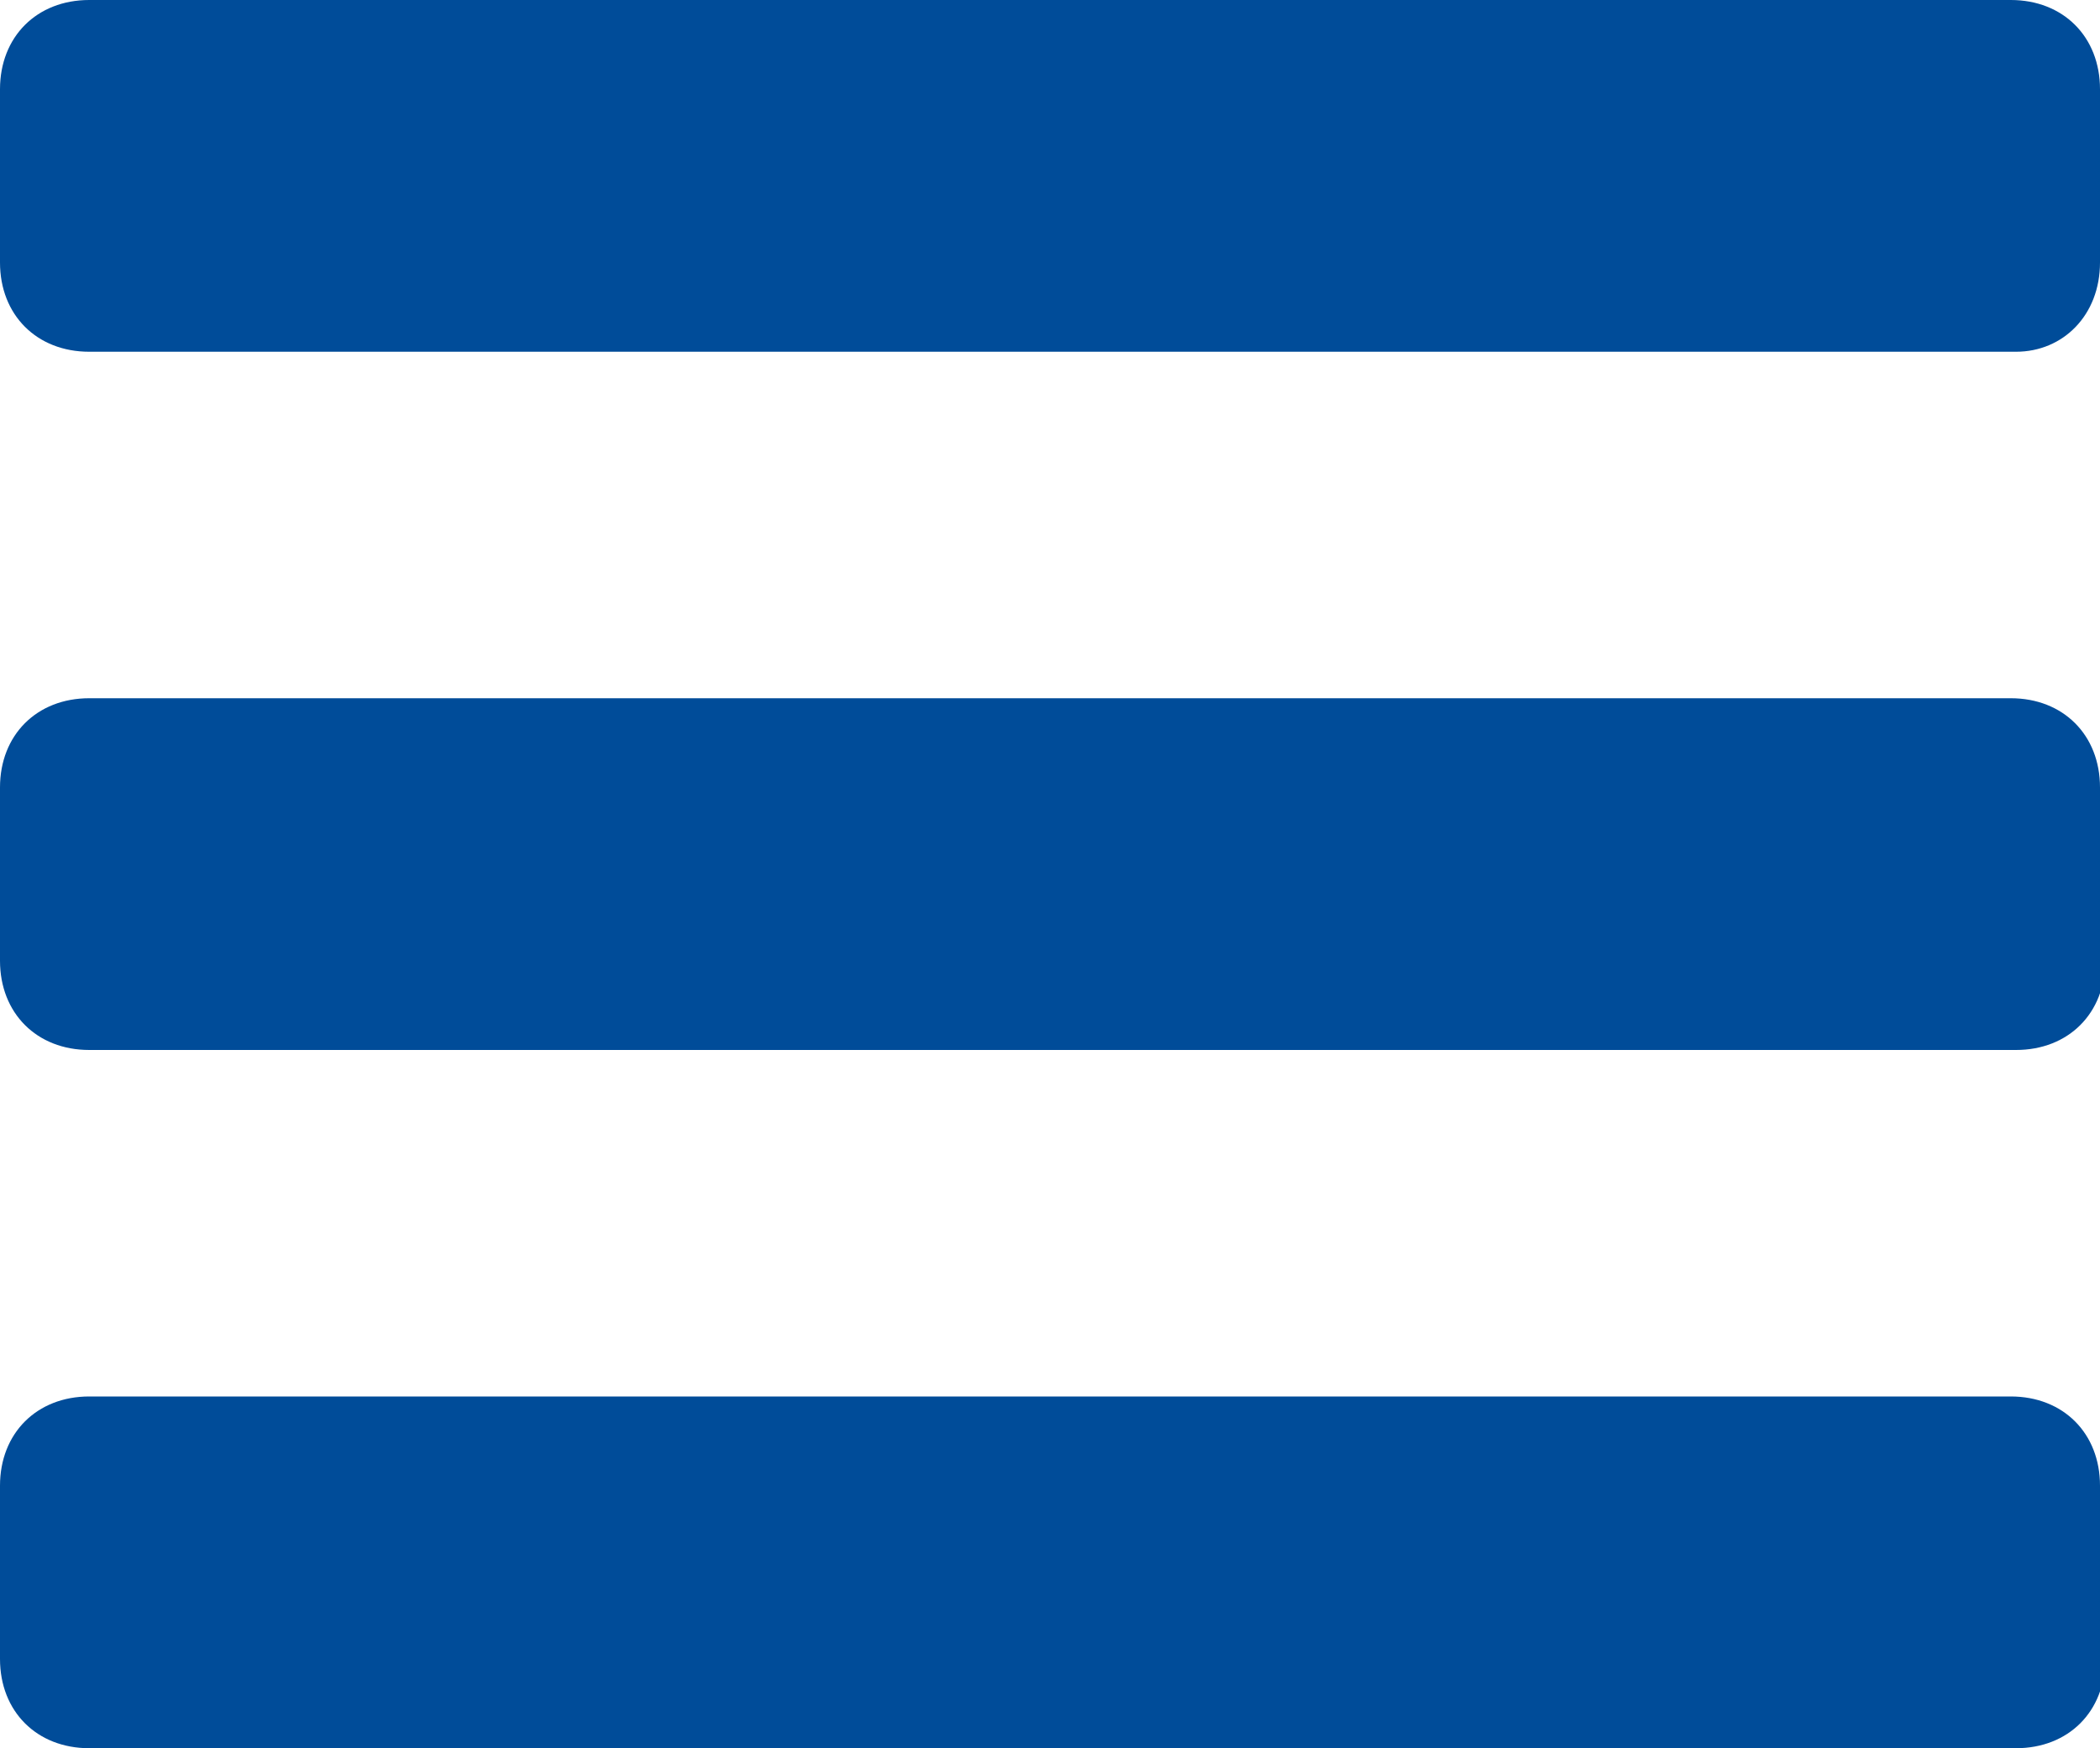 <?xml version="1.0" encoding="utf-8"?>
<!-- Generator: Adobe Illustrator 26.3.1, SVG Export Plug-In . SVG Version: 6.00 Build 0)  -->
<svg version="1.1" id="Layer_1" xmlns="http://www.w3.org/2000/svg" xmlns:xlink="http://www.w3.org/1999/xlink" x="0px" y="0px"
	 width="40px" height="33.3px" viewBox="0 0 40 33.3" style="enable-background:new 0 0 40 33.3;" xml:space="preserve">
<style type="text/css">
	.st0{fill:#004C99;}
</style>
<g>
	<path class="st0" d="M40,1.7c0-1-0.7-1.7-1.7-1.7H1.7C0.7,0,0,0.7,0,1.7V5c0,1,0.7,1.7,1.7,1.7h36.7C39.3,6.7,40,6,40,5V1.7z"/>
	<path class="st0" d="M40,15c0-1-0.7-1.7-1.7-1.7H1.7C0.7,13.3,0,14,0,15v3.3c0,1,0.7,1.7,1.7,1.7h36.7c1,0,1.7-0.7,1.7-1.7V15z"/>
	<path class="st0" d="M40,28.3c0-1-0.7-1.7-1.7-1.7H1.7c-1,0-1.7,0.7-1.7,1.7v3.3c0,1,0.7,1.7,1.7,1.7h36.7c1,0,1.7-0.7,1.7-1.7
		V28.3z"/>
</g>
</svg>
